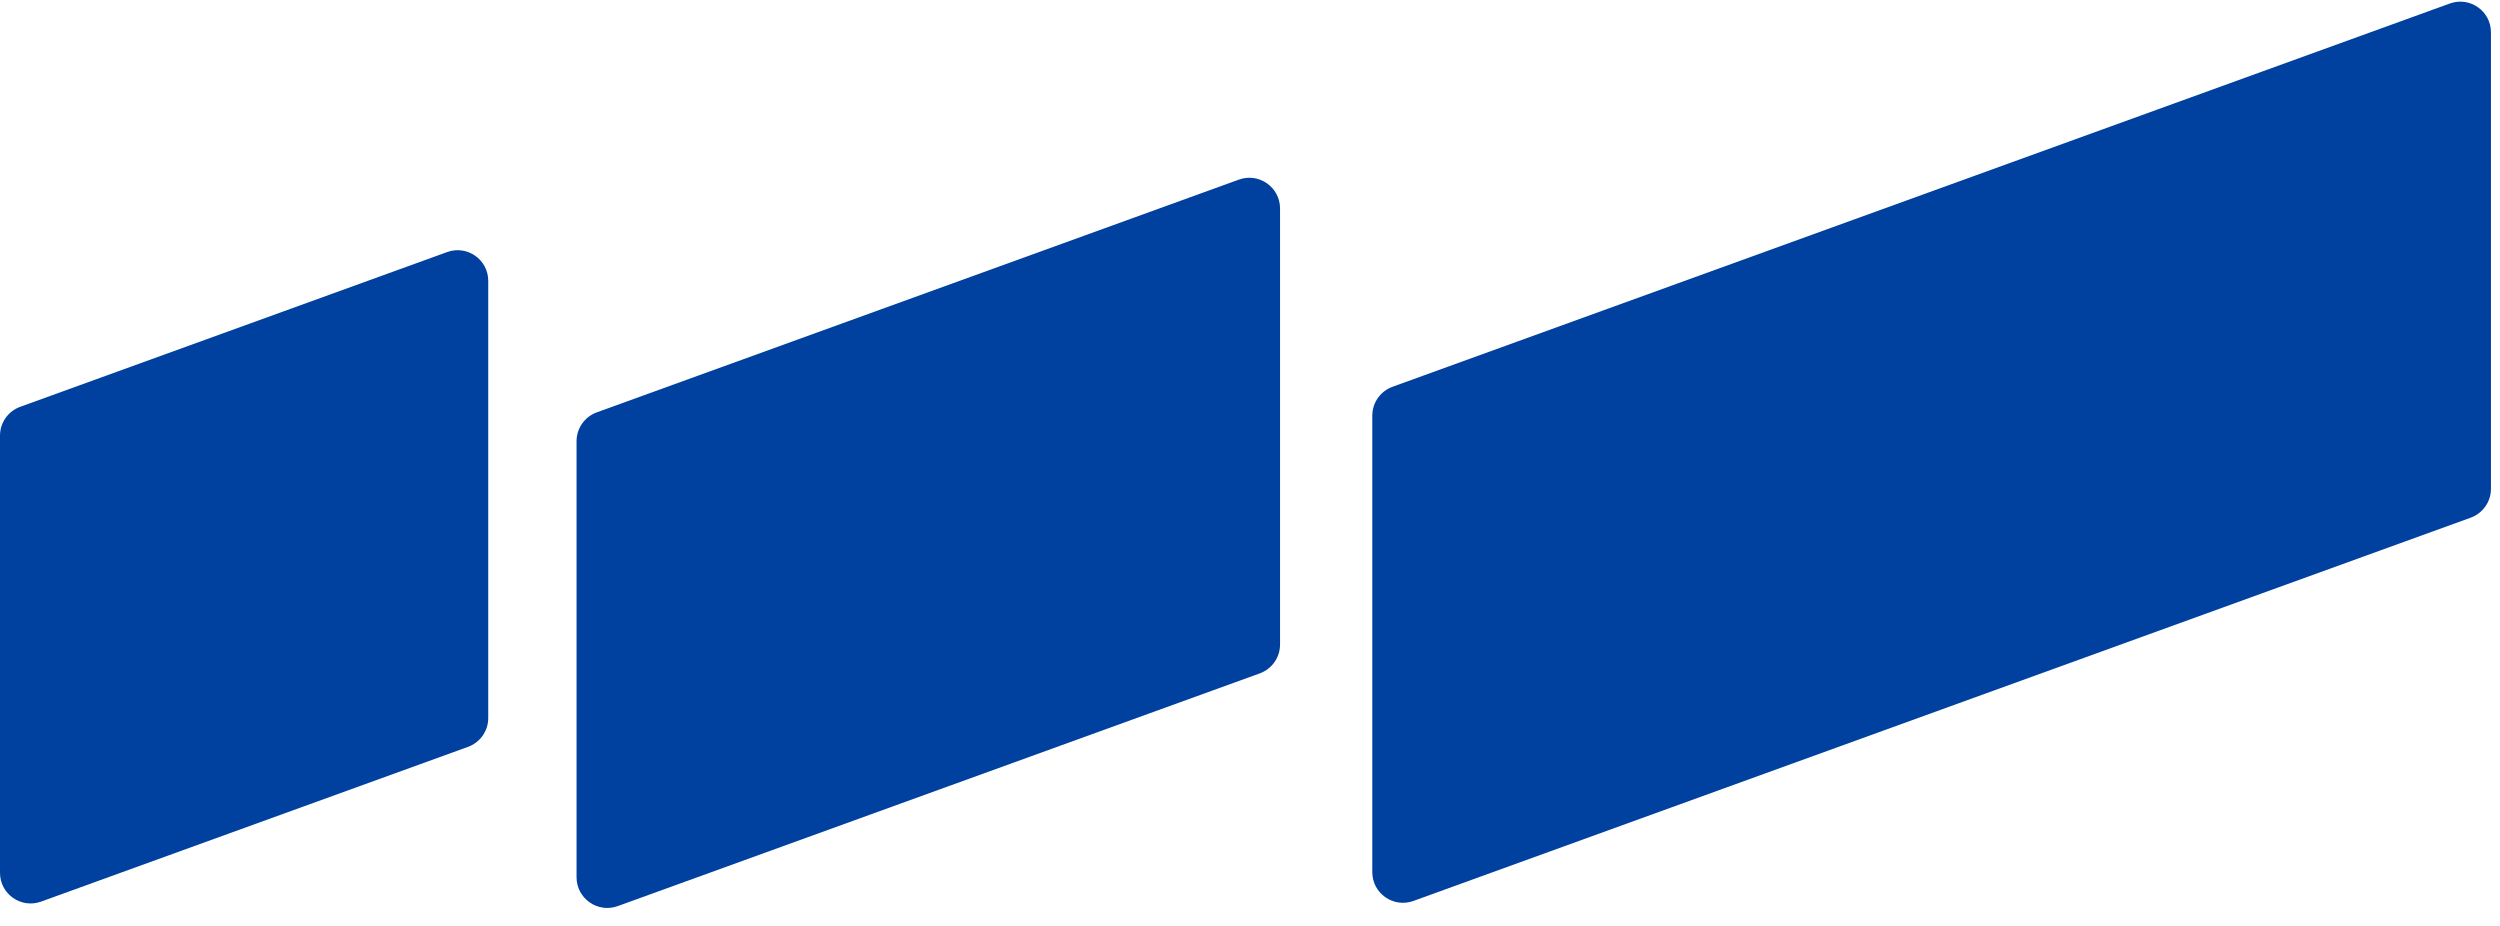 <?xml version="1.0" encoding="UTF-8"?>
<svg xmlns="http://www.w3.org/2000/svg" width="108" height="40" viewBox="0 0 108 40" fill="none">
  <path d="M55.298 27.843V9.006C55.298 8.086 54.384 7.447 53.52 7.759L25.78 17.814C25.257 18.005 24.907 18.502 24.907 19.06V37.897C24.907 38.817 25.821 39.456 26.685 39.144L54.425 29.089C54.948 28.898 55.298 28.401 55.298 27.843Z" fill="#0041A0"></path>
  <path d="M107.609 21.119V1.394C107.609 0.478 106.699 -0.161 105.834 0.151L60.156 16.709C59.633 16.9 59.283 17.397 59.283 17.953V37.677C59.283 38.594 60.194 39.233 61.058 38.921L106.736 22.363C107.259 22.172 107.609 21.674 107.609 21.119Z" fill="#0041A0"></path>
  <path d="M0 18.817V37.706C0 38.623 0.91 39.262 1.772 38.95L20.219 32.264C20.742 32.073 21.092 31.579 21.092 31.021V12.132C21.092 11.215 20.181 10.576 19.32 10.888L0.873 17.574C0.35 17.765 0 18.259 0 18.817Z" fill="#0041A0"></path>
</svg>
